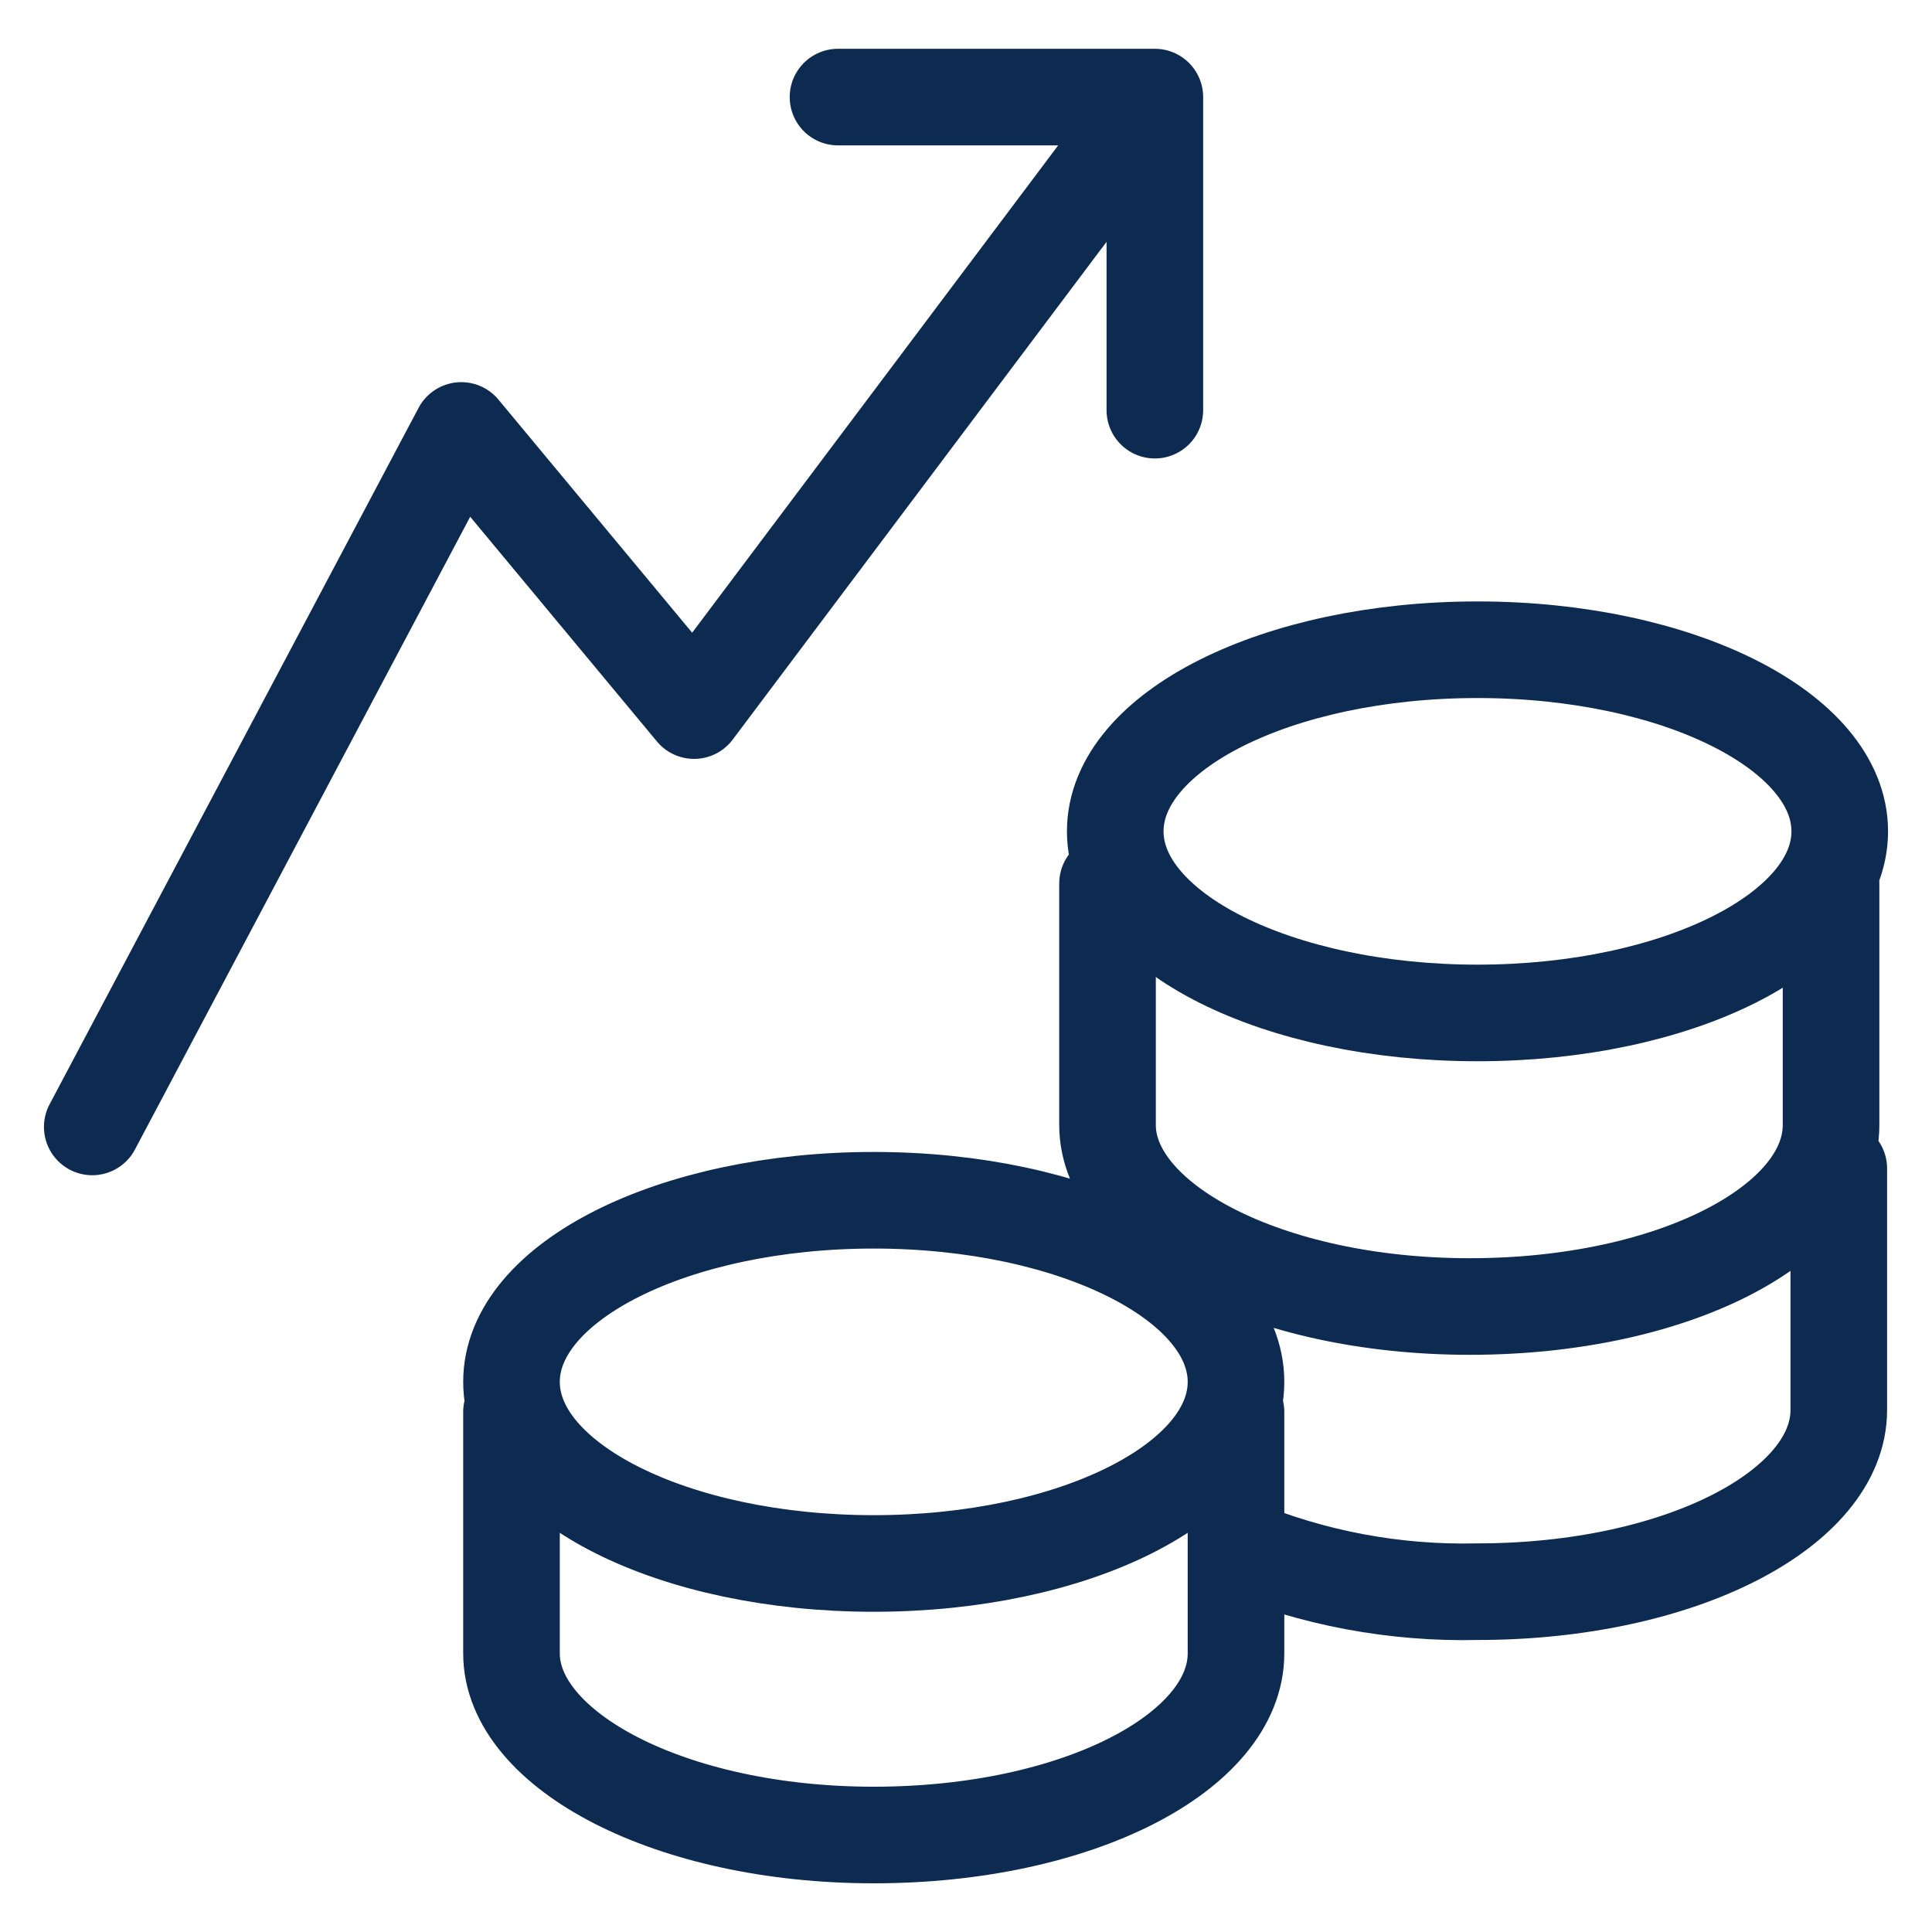 <svg width="20" height="20" viewBox="0 0 20 20" fill="none" xmlns="http://www.w3.org/2000/svg">
<path d="M0.955 11.666L4.775 4.456L7.185 7.356L11.955 1.005M11.955 1.005L8.675 1.005M11.955 1.005V4.246M11.465 9.146V11.646C11.465 12.646 13.104 13.525 15.215 13.525C17.325 13.525 18.955 12.666 18.955 11.646V9.146M12.795 16.007C13.586 16.337 14.437 16.497 15.295 16.477C17.395 16.477 19.035 15.617 19.035 14.597V12.096M5.295 14.616V17.116C5.295 18.116 6.934 18.996 9.045 18.996C11.155 18.996 12.795 18.136 12.795 17.116V14.616M11.545 8.606C11.545 7.568 13.224 6.726 15.295 6.726C17.366 6.726 19.045 7.568 19.045 8.606C19.045 9.644 17.366 10.486 15.295 10.486C13.224 10.486 11.545 9.644 11.545 8.606ZM5.295 14.305C5.295 13.267 6.974 12.425 9.045 12.425C11.116 12.425 12.795 13.267 12.795 14.305C12.795 15.344 11.116 16.185 9.045 16.185C6.974 16.185 5.295 15.344 5.295 14.305Z" stroke="#0D2A50" stroke-linecap="round" stroke-linejoin="round"/>
</svg>
